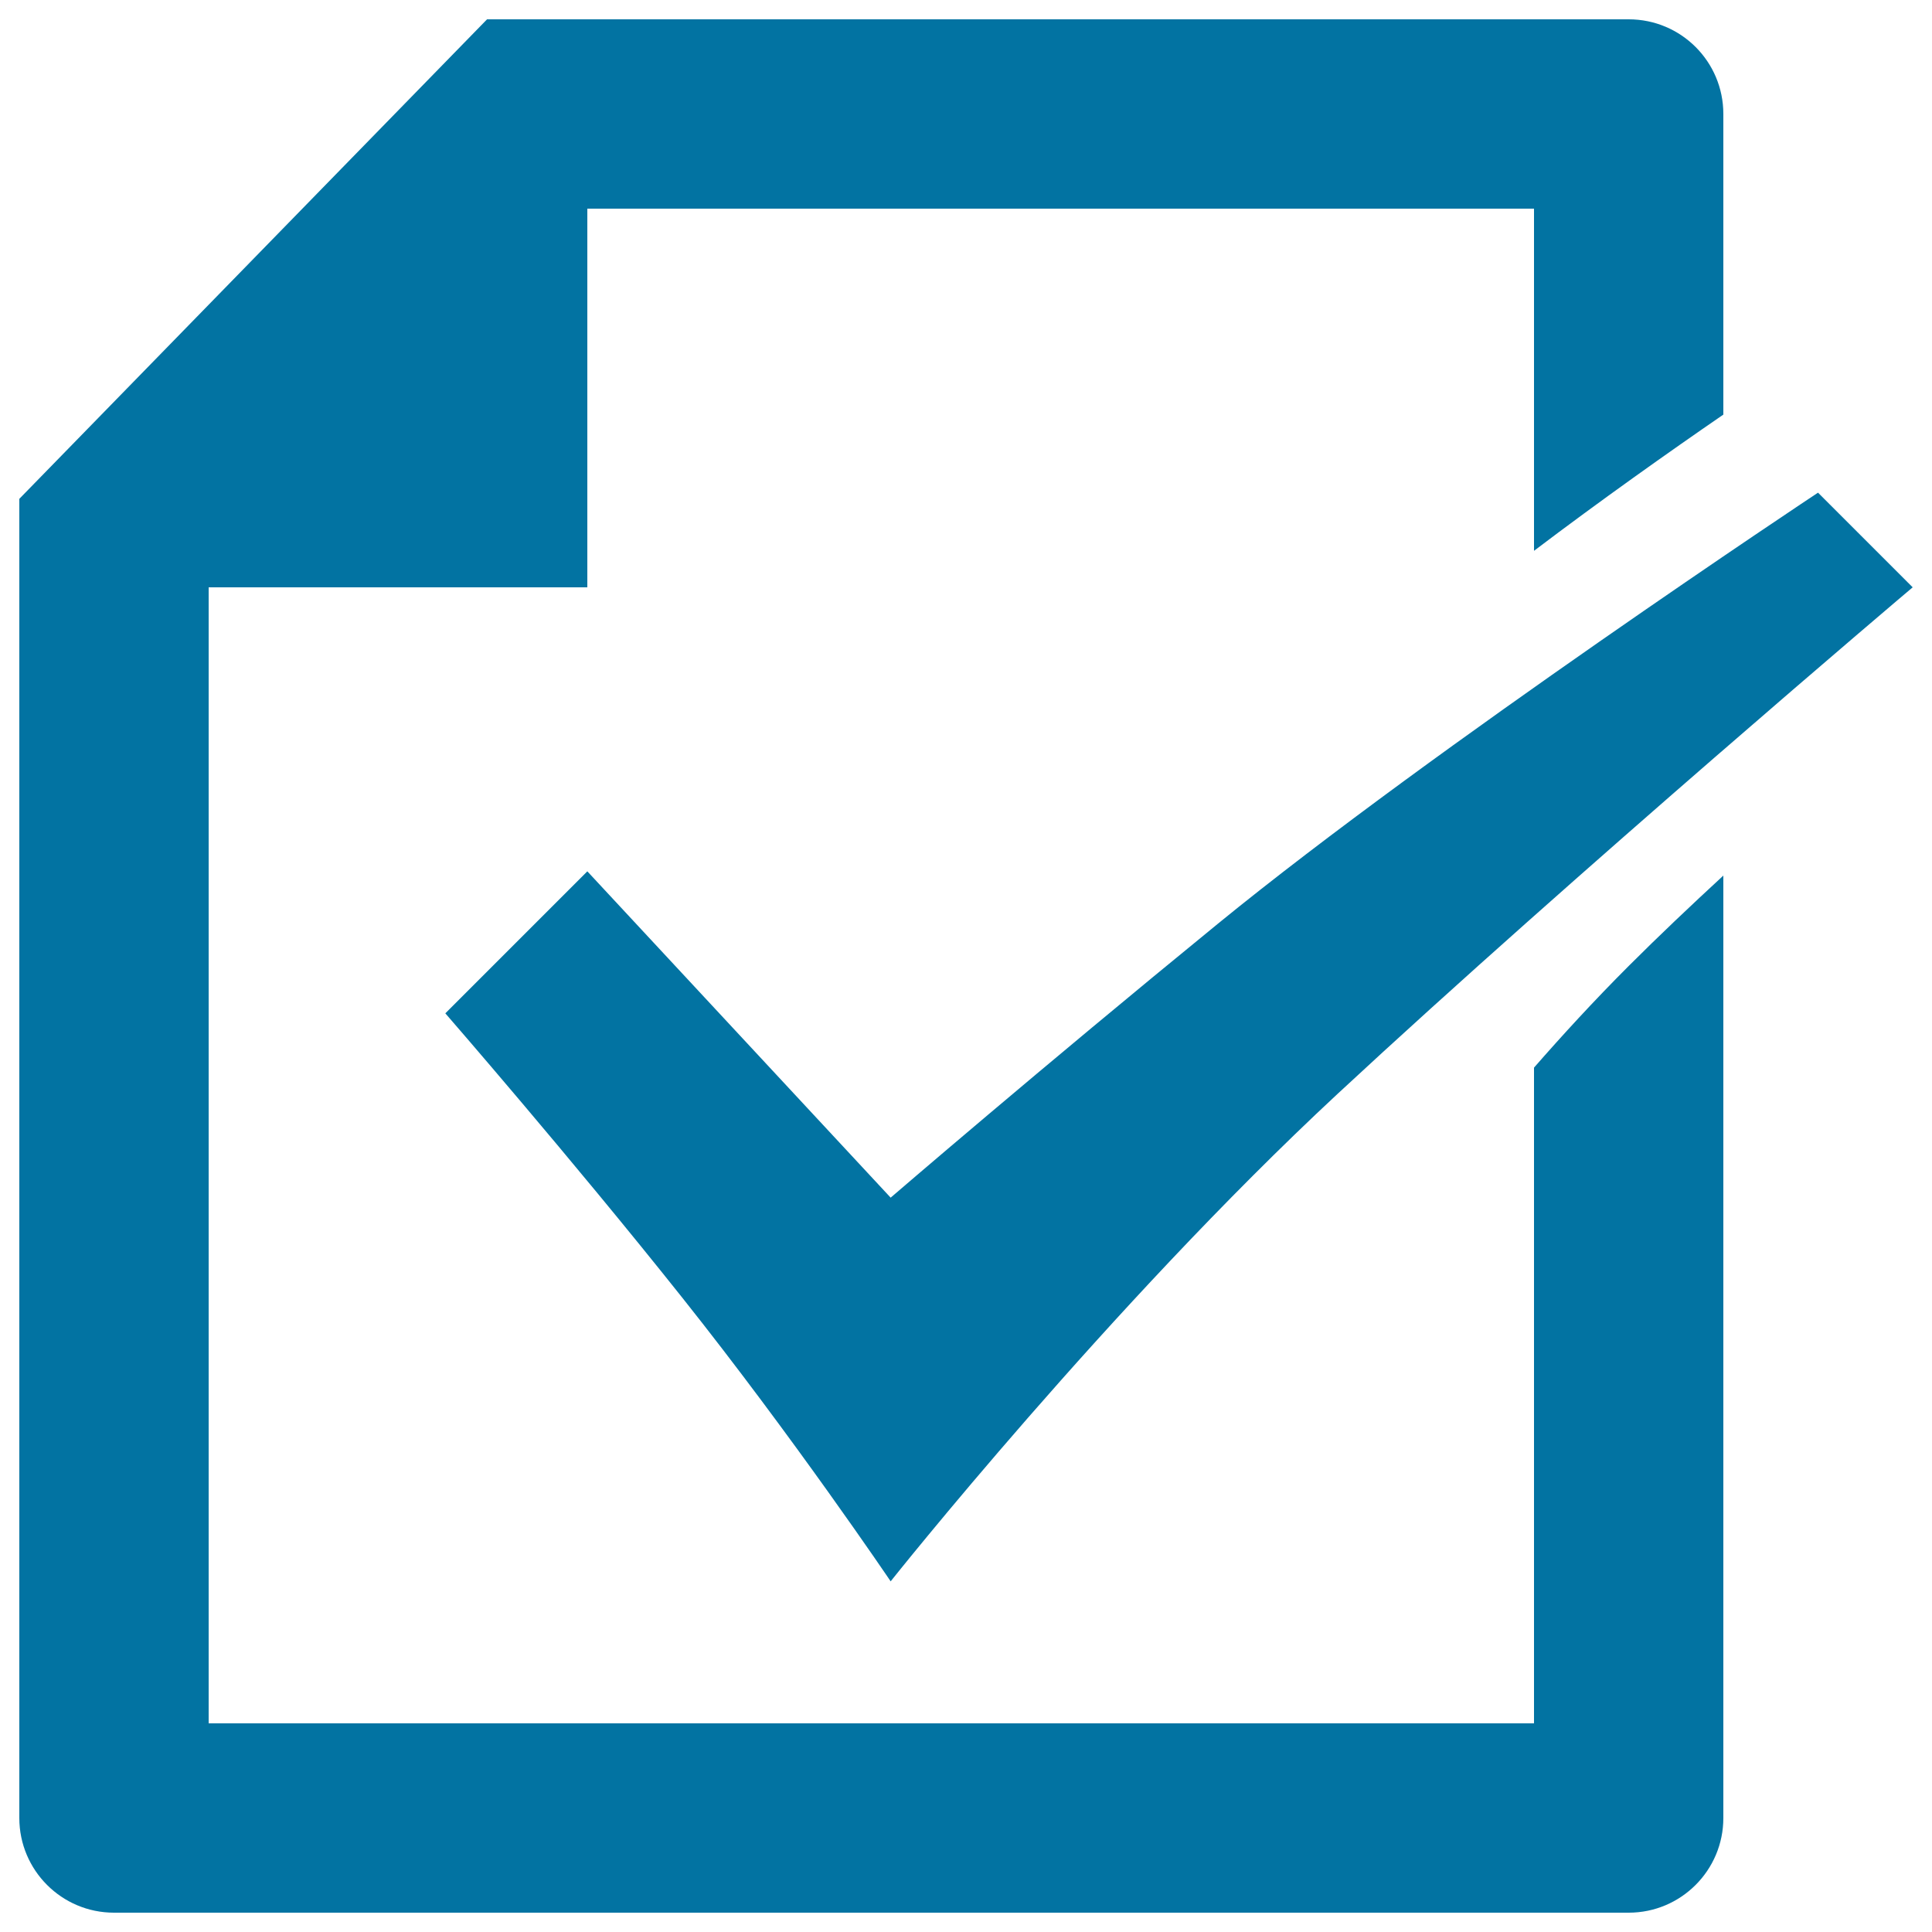 <svg xmlns="http://www.w3.org/2000/svg" viewBox="0 0 1000 1000" style="fill:#0273a2">
<title>Complete SVG icon</title>
<path d="M692.2,566.3C574,676.2,461,818.5,461,818.5s-50.3-74.5-108-147c-57.5-72.3-122.5-147-122.5-147L304,451l157,168.9c0,0,77.9-67.1,169.4-141.8C742.8,386.3,941,255,941,255l49,49C989.9,304,815.2,452.1,692.2,566.3z M794,108H304v196H108v588h686V552.6c14.6-16.7,30.9-34.5,49-52.6c15.6-15.6,32.3-31.4,49-46.8V941c0,27-21.9,49-49,49H59c-27.1,0-49-22-49-49l0-682.8L252.1,10L843,10c27.1,0,49,21.9,49,49v155.6c-27.8,19.1-63.7,44.5-98,70.5L794,108z"/>
</svg>